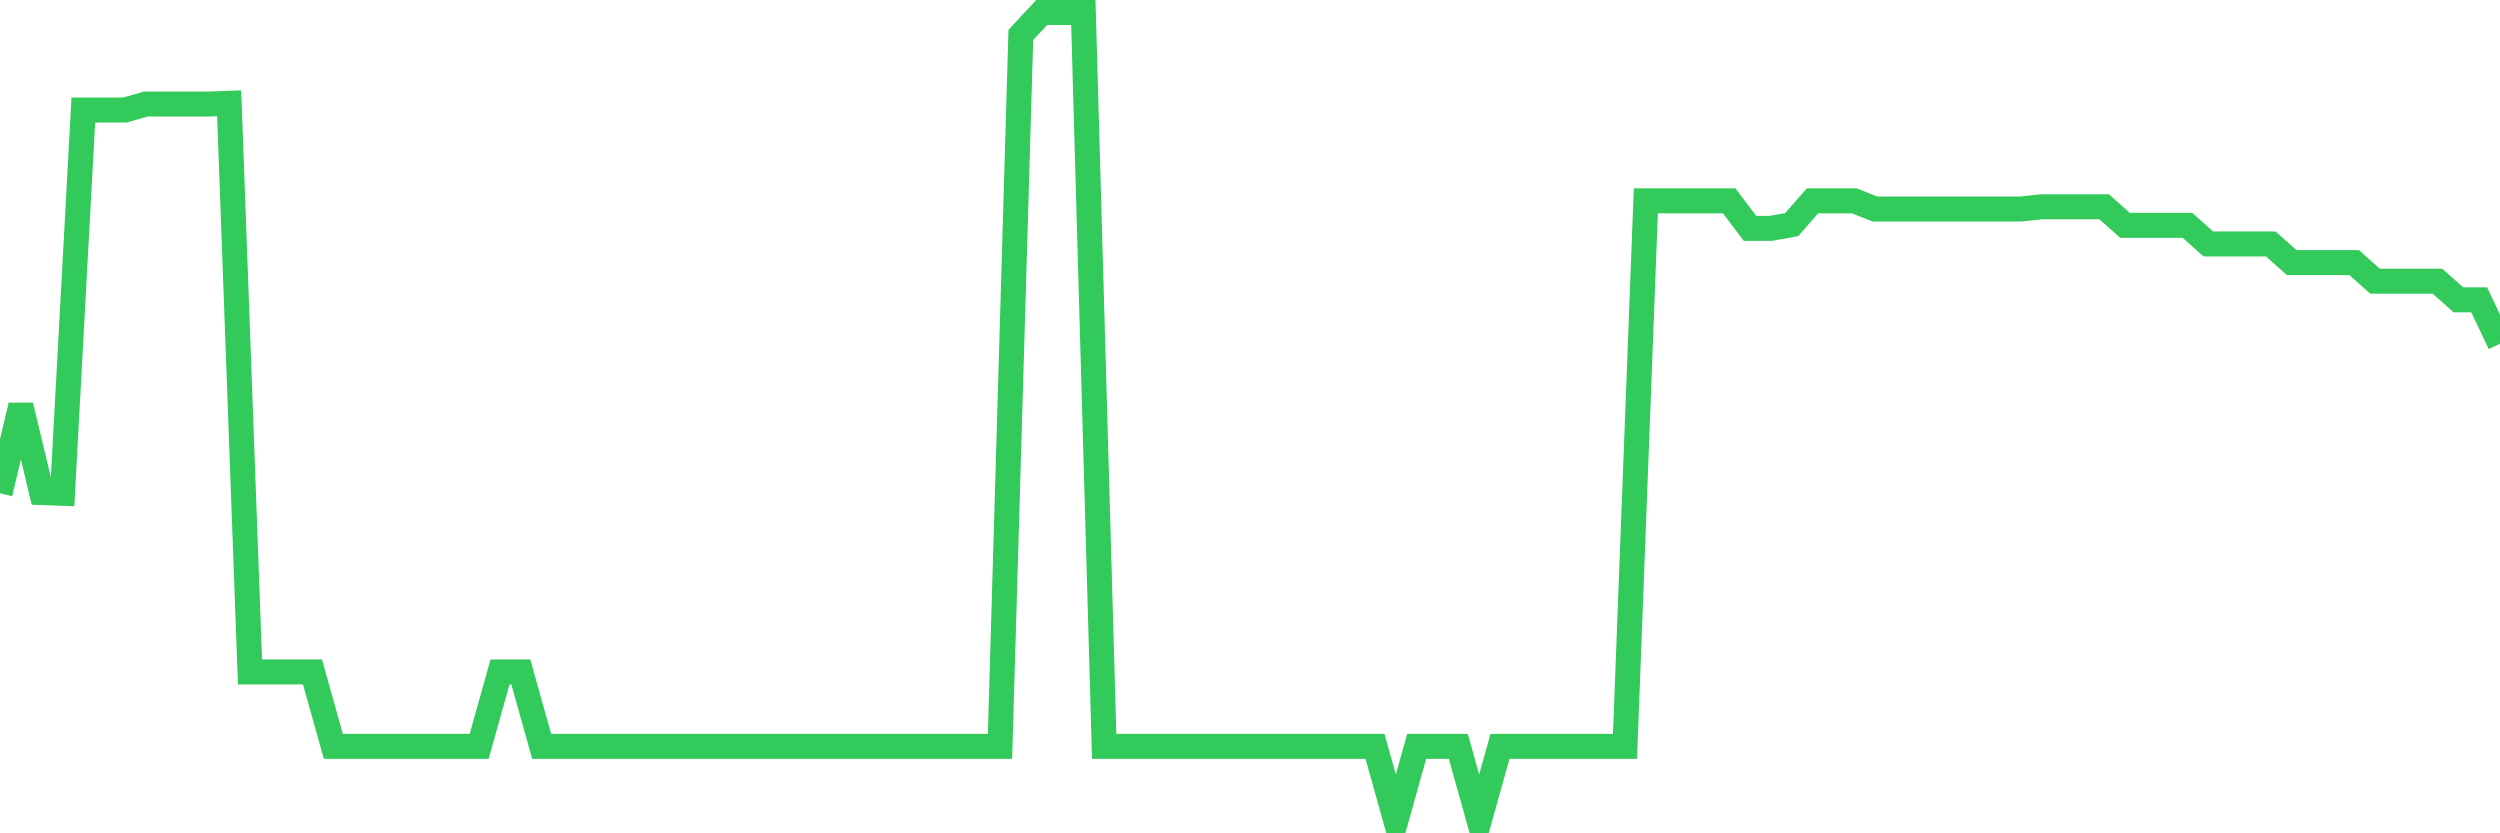 <svg
  xmlns="http://www.w3.org/2000/svg"
  xmlns:xlink="http://www.w3.org/1999/xlink"
  width="120"
  height="40"
  viewBox="0 0 120 40"
  preserveAspectRatio="none"
>
  <polyline
    points="0,23.68 1,19.464 2,23.644 3,23.68 4,5.28 5,5.28 6,5.28 7,4.994 8,4.994 9,4.994 10,4.994 11,4.959 12,32.255 13,32.255 14,32.255 15,32.255 16,35.827 17,35.827 18,35.827 19,35.827 20,35.827 21,35.827 22,35.827 23,35.827 24,32.255 25,32.255 26,35.827 27,35.827 28,35.827 29,35.827 30,35.827 31,35.827 32,35.827 33,35.827 34,35.827 35,35.827 36,35.827 37,35.827 38,35.827 39,35.827 40,35.827 41,35.827 42,35.827 43,35.827 44,35.827 45,35.827 46,35.827 47,35.827 48,35.827 49,1.672 50,0.6 51,0.6 52,0.6 53,35.827 54,35.827 55,35.827 56,35.827 57,35.827 58,35.827 59,35.827 60,35.827 61,35.827 62,35.827 63,35.827 64,35.827 65,35.827 66,35.827 67,39.4 68,35.827 69,35.827 70,35.827 71,39.4 72,35.827 73,35.827 74,35.827 75,35.827 76,35.827 77,35.827 78,35.827 79,9.639 80,9.639 81,9.639 82,9.639 83,9.639 84,10.961 85,10.961 86,10.782 87,9.639 88,9.639 89,9.639 90,10.032 91,10.032 92,10.032 93,10.032 94,10.032 95,10.032 96,10.032 97,10.032 98,9.925 99,9.925 100,9.925 101,9.925 102,10.818 103,10.818 104,10.818 105,10.818 106,11.711 107,11.711 108,11.711 109,11.711 110,12.604 111,12.604 112,12.604 113,12.604 114,13.498 115,13.498 116,13.498 117,13.498 118,14.391 119,14.391 120,16.499"
    fill="none"
    stroke="#32ca5b"
    stroke-width="1.2"
  >
  </polyline>
</svg>